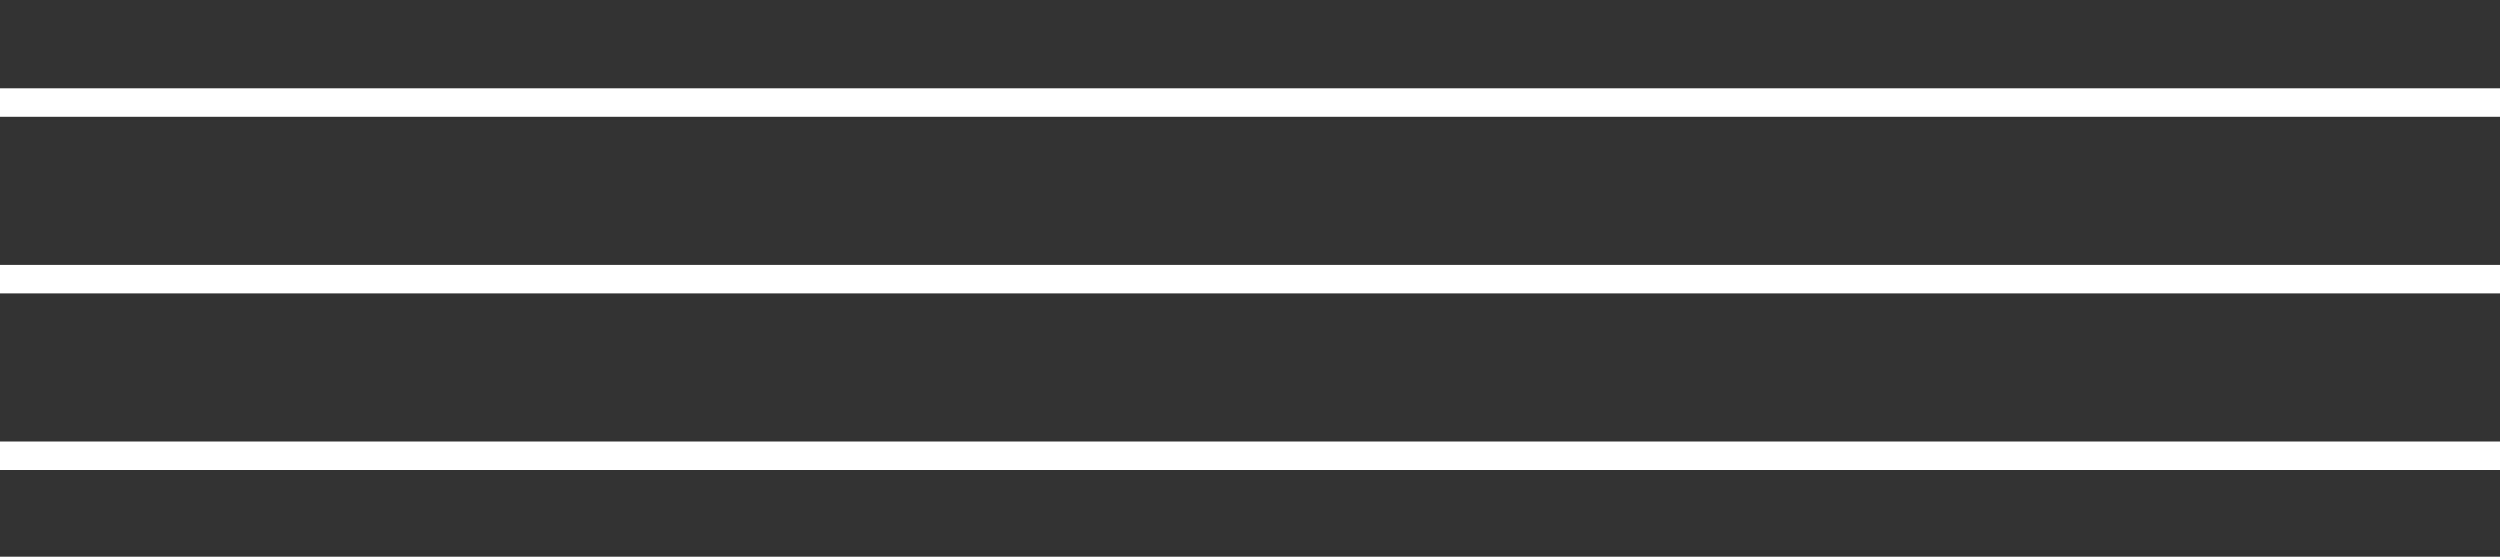 <?xml version="1.0" encoding="utf-8"?>
<svg xmlns="http://www.w3.org/2000/svg" fill="none" height="100%" overflow="visible" preserveAspectRatio="none" style="display: block;" viewBox="0 0 438.835 97.719" width="100%">
<rect x="0" y="0" width="438.835" height="97.719" fill="#333333" stroke="none"/>
<g clip-path="url(#clip0_0_7592)" id="Horizontal Lines - Editable Line Weight">
<path d="M-741 -478H1179M-741 -447H1179M-741 -416H1179M-741 -385H1179M-741 -354H1179M-741 -323H1179M-741 -292H1179M-741 -261H1179M-741 -230H1179M-741 -199H1179M-741 -168H1179M-741 -137H1179M-741 -106H1179M-741 -75H1179M-741 -44H1179M-741 -13H1179M-741 18H1179M-741 49H1179M-741 80H1179M-741 111H1179M-741 142H1179M-741 173H1179M-741 204H1179M-741 235H1179M-741 266H1179M-741 297H1179M-741 328H1179M-741 359H1179M-741 390H1179M-741 421H1179M-741 452H1179M-741 483H1179M-741 514H1179M-741 545H1179M-741 576H1179" id="Pattern" stroke="white" stroke-miterlimit="10" stroke-width="5"/>
</g>
<defs>
<clipPath id="clip0_0_7592">
<rect fill="white" height="97.719" width="438.835"/>
</clipPath>
</defs>
</svg>